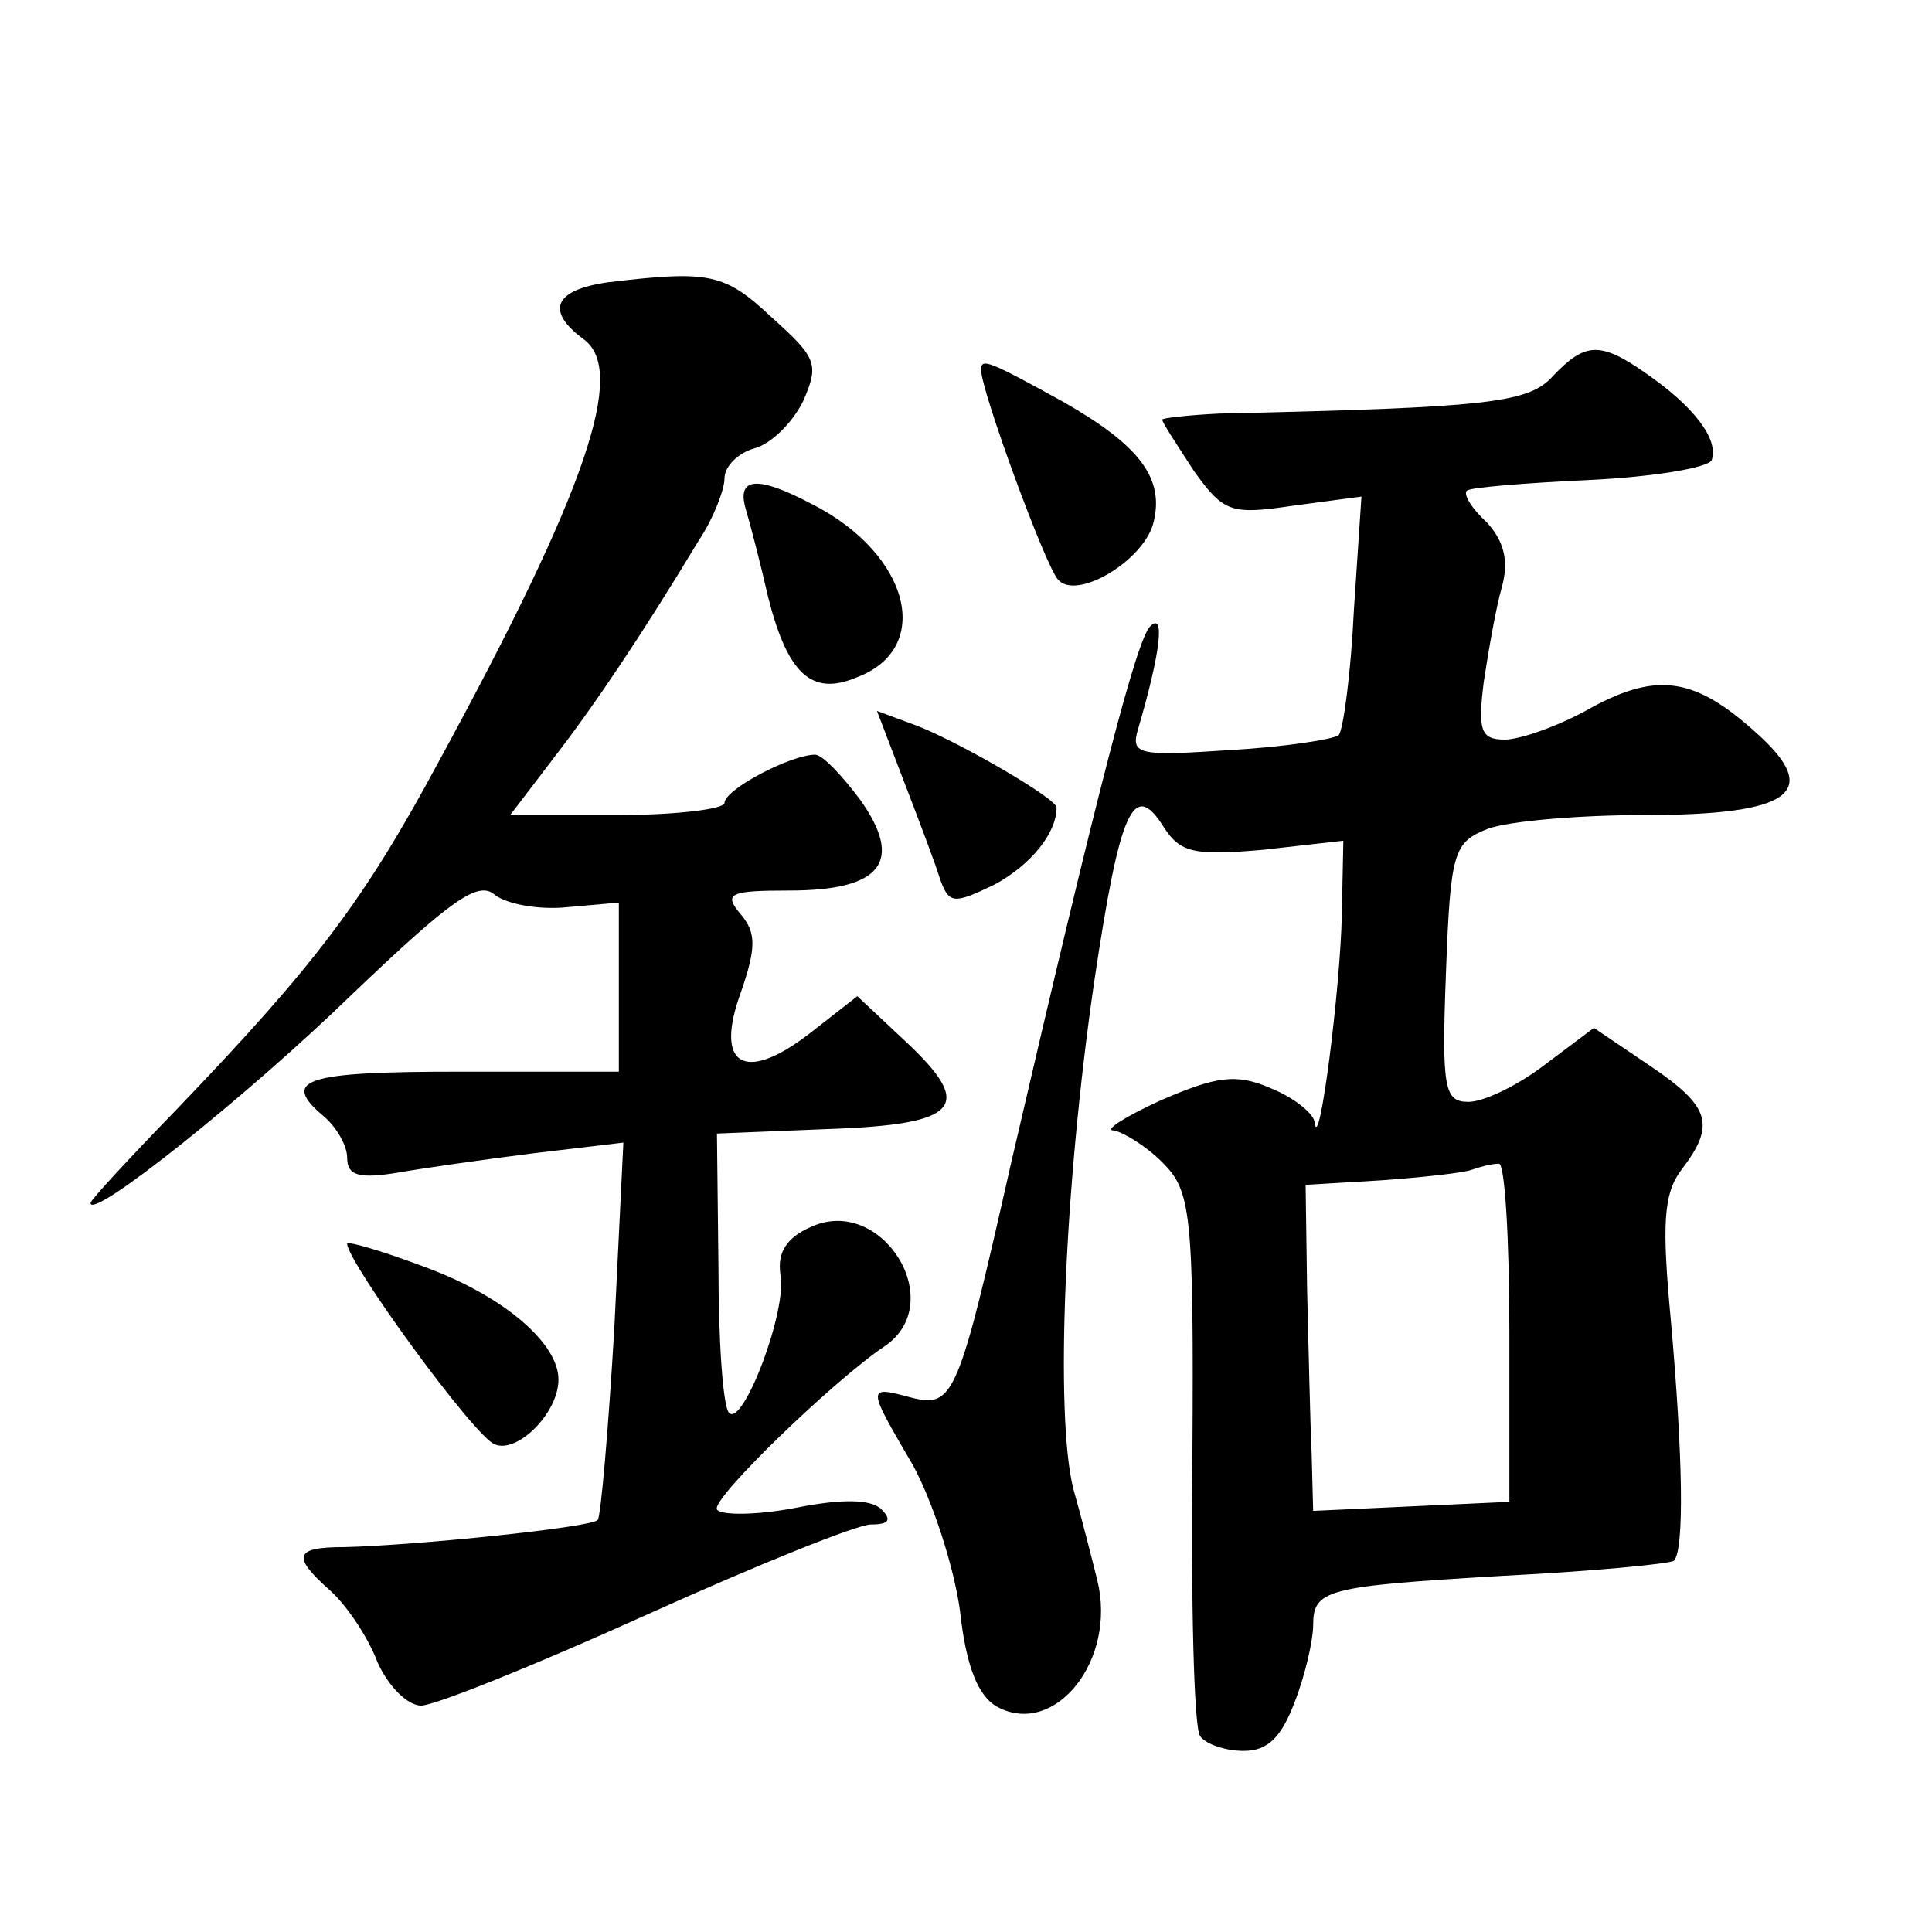 <?xml version="1.0" standalone="no"?>
<!DOCTYPE svg PUBLIC "-//W3C//DTD SVG 20010904//EN"
 "http://www.w3.org/TR/2001/REC-SVG-20010904/DTD/svg10.dtd">
<svg version="1.0" xmlns="http://www.w3.org/2000/svg"
 width="128pt" height="128pt" viewBox="0 0 128 128"
 preserveAspectRatio="xMidYMid meet">
<g transform="translate(0,128) scale(0.1,-0.1)"
fill="#0" stroke="none">
<path d="M403 1093 c-36 -5 -42 -19 -16 -38 28 -21 2 -99 -96 -279 -50 -93 -82
-135 -173 -230 -32 -33 -58 -61 -58 -63 0 -12 104 71 173 138 66 63 84 76 95 66
8 -6 29 -10 48 -8 l34 3 0 -56 0 -56 -105 0 c-103 0 -120 -5 -90 -30 8 -7 15 -19
15 -27 0 -12 8 -14 33 -10 17 3 59 9 91 13 l59 7 -6 -123 c-4 -68 -9 -125 -11 -127
-4 -5 -122 -17 -168 -18 -33 0 -35 -6 -9 -29 11 -10 25 -31 31 -47 7 -16 20 -29
29 -29 9 0 76 27 149 60 73 33 140 60 149 60 12 0 14 3 7 10 -7 7 -27 7 -57 1 -26
-5 -50 -5 -52 -1 -4 7 78 86 111 108 43 29 -2 101 -49 79 -16 -7 -22 -17 -20 -31
5 -24 -25 -102 -34 -92 -4 4 -7 47 -7 96 l-1 89 74 3 c87 3 97 15 51 58 l-32 30
-32 -25 c-43 -33 -63 -21 -45 28 10 29 10 39 0 51 -12 14 -8 16 32 16 61 0 76 19
47 60 -12 16 -25 30 -30 30 -16 0 -60 -23 -60 -32 0 -4 -32 -8 -71 -8 l-71 0 29
38 c27 35 58 81 96 144 10 15 17 34 17 41 0 8 9 17 20 20 11 3 25 17 32 31 11 25
9 29 -21 56 -31 29 -41 31 -108 23z M1029 1031 c-16 -18 -42 -21 -221 -25 -21 -1
-38 -3 -38 -4 0 -2 10 -17 21 -34 20 -28 25 -29 66 -23 l45 6 -5 -75 c-2 -42 -7
-79 -10 -83 -4 -3 -37 -8 -73 -10 -60 -4 -65 -3 -60 14 15 51 18 78 8 68 -9 -9
-34 -105 -92 -355 -35 -155 -38 -163 -66 -156 -30 8 -30 8 1 -45 13 -24 27 -67
31 -96 4 -37 12 -57 25 -64 38 -20 79 31 66 84 -3 12 -10 40 -16 61 -12 49 -6 199
14 336 17 114 26 134 46 102 11 -17 20 -19 66 -15 l53 6 -1 -49 c-1 -49 -15 -159
-18 -138 0 6 -14 17 -29 23 -23 10 -36 8 -73 -8 -24 -11 -38 -20 -31 -20 6 -1 21
-10 32 -21 19 -19 21 -32 20 -195 -1 -96 1 -179 5 -185 3 -5 16 -10 29 -10 16 0
25 9 34 33 7 18 12 41 12 50 0 24 8 26 126 33 60 3 111 8 113 10 7 7 6 69 -2 159
-6 64 -5 84 7 100 23 30 19 42 -21 69 l-37 25 -32 -24 c-18 -14 -41 -25 -51 -25
-16 0 -18 8 -15 86 3 80 5 86 28 95 14 5 60 9 103 9 98 0 119 15 74 55 -40 36 -65
40 -109 16 -21 -12 -47 -21 -57 -21 -16 0 -18 6 -14 38 3 20 8 49 12 63 5 18 1
31 -10 43 -10 9 -16 19 -13 21 2 2 38 5 81 7 42 2 78 8 81 13 5 14 -12 36 -44 58
-30 21 -40 20 -61 -2z m-29 -634 l0 -112 -65 -3 -65 -3 -1 38 c-1 21 -2 69 -3 108
l-1 70 50 3 c28 2 55 5 60 7 6 2 13 4 18 4 4 1 7 -50 7 -112z M650 1035 c0 -14
43 -131 51 -139 12 -14 56 12 63 37 8 30 -9 52 -60 81 -49 27 -54 29 -54 21z M494
943 c3 -10 10 -37 15 -59 13 -51 29 -65 58 -53 52 19 36 82 -29 115 -36 19 -50
18 -44 -3z M599 762 c10 -26 21 -55 24 -65 6 -16 9 -16 36 -3 24 13 41 34 41 51
0 6 -64 43 -92 54 l-27 10 18 -47z M230 456 c0 -12 85 -129 98 -133 15 -6 42 21
42 43 0 24 -36 55 -87 74 -29 11 -53 18 -53 16z"/>
</g>
</svg>
